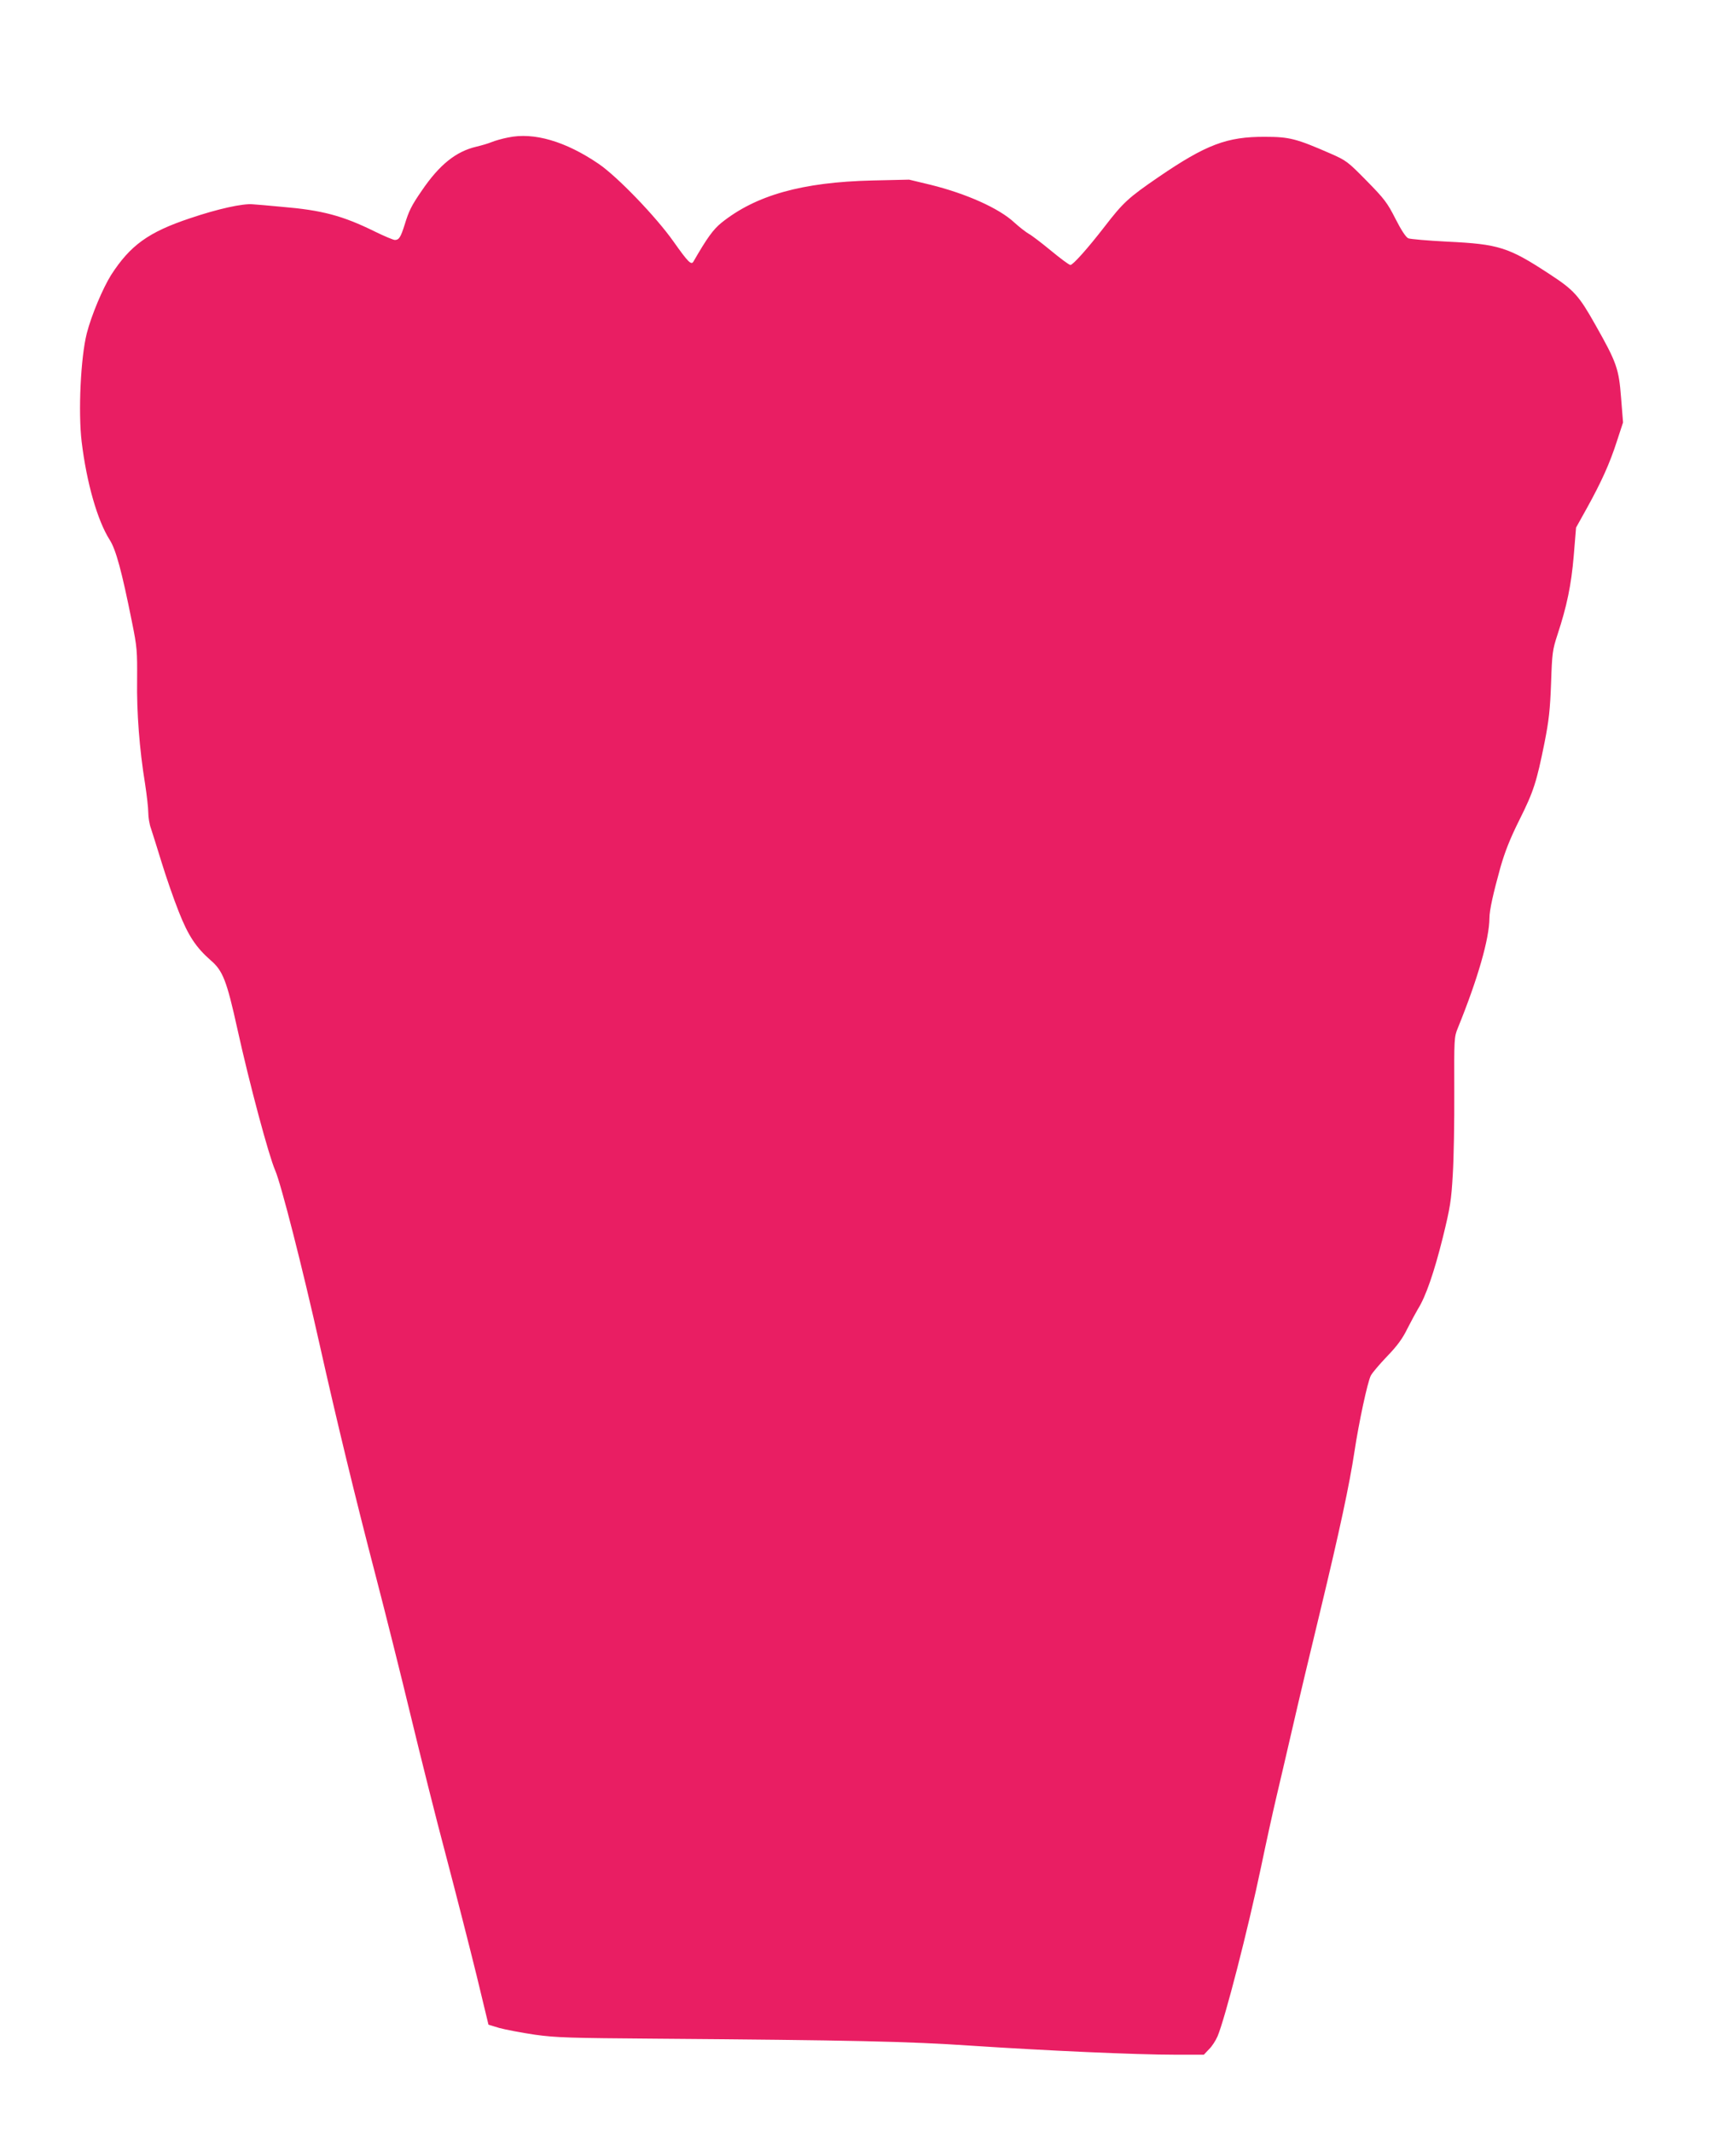 <?xml version="1.0" standalone="no"?>
<!DOCTYPE svg PUBLIC "-//W3C//DTD SVG 20010904//EN"
 "http://www.w3.org/TR/2001/REC-SVG-20010904/DTD/svg10.dtd">
<svg version="1.0" xmlns="http://www.w3.org/2000/svg"
 width="1042pt" height="1280pt" viewBox="0 0 1042 1280"
 preserveAspectRatio="xMidYMid meet">
<g transform="translate(0,1280) scale(0.1,-0.1)"
fill="#e91e63" stroke="none">
<path d="M3050 11975 c-36 -7 -81 -20 -100 -28 -19 -8 -60 -20 -90 -27 -124
-29 -223 -109 -329 -265 -62 -90 -77 -121 -102 -203 -24 -76 -34 -92 -59 -92
-9 0 -64 23 -121 51 -193 95 -317 128 -559 148 -74 7 -152 14 -172 15 -59 6
-210 -27 -378 -84 -249 -83 -358 -162 -473 -340 -50 -80 -118 -241 -146 -350
-37 -146 -52 -472 -31 -650 30 -248 95 -474 168 -589 38 -59 73 -189 134 -493
31 -153 32 -174 31 -348 -3 -195 14 -418 48 -625 10 -66 19 -143 19 -171 0
-28 7 -71 16 -95 8 -24 37 -116 64 -204 27 -88 73 -221 103 -296 57 -145 104
-215 193 -293 71 -61 95 -121 158 -407 74 -335 189 -764 228 -853 35 -81 163
-581 268 -1051 101 -451 213 -914 336 -1385 58 -223 152 -598 209 -835 57
-236 152 -617 213 -845 60 -228 142 -549 182 -712 l72 -298 66 -20 c37 -10
132 -28 212 -40 129 -18 210 -20 730 -24 1165 -9 1507 -16 1890 -42 452 -30
988 -54 1221 -54 l175 0 31 33 c18 17 40 52 51 77 45 107 182 638 262 1020 28
135 69 322 91 415 22 94 67 285 99 425 32 140 106 451 164 690 118 490 176
762 206 960 26 172 78 416 98 455 8 16 52 68 98 116 60 62 93 107 121 165 22
43 51 97 64 119 47 74 98 223 149 428 45 183 51 223 60 378 6 96 10 320 9 499
-1 315 -1 327 21 380 121 298 189 536 190 660 0 48 23 150 66 305 27 94 58
173 114 285 85 170 103 226 151 465 26 132 33 195 39 355 6 182 9 201 38 290
57 173 83 298 98 474 l14 170 64 115 c87 157 138 269 181 403 l37 113 -12 150
c-13 172 -27 211 -152 432 -101 180 -130 212 -277 308 -247 162 -304 180 -615
195 -116 6 -221 15 -233 20 -14 6 -42 48 -77 117 -49 97 -68 121 -173 228
-113 115 -122 122 -218 164 -204 89 -245 100 -393 100 -227 1 -352 -46 -639
-242 -181 -124 -211 -152 -323 -297 -102 -132 -190 -230 -205 -230 -8 0 -60
39 -117 86 -57 47 -116 92 -133 101 -16 9 -55 39 -87 68 -91 85 -288 173 -502
226 l-129 31 -221 -5 c-421 -10 -699 -88 -906 -254 -49 -40 -85 -89 -168 -233
-13 -22 -32 -3 -119 120 -105 149 -338 391 -450 467 -198 135 -389 191 -543
158z"/>
</g>
</svg>
